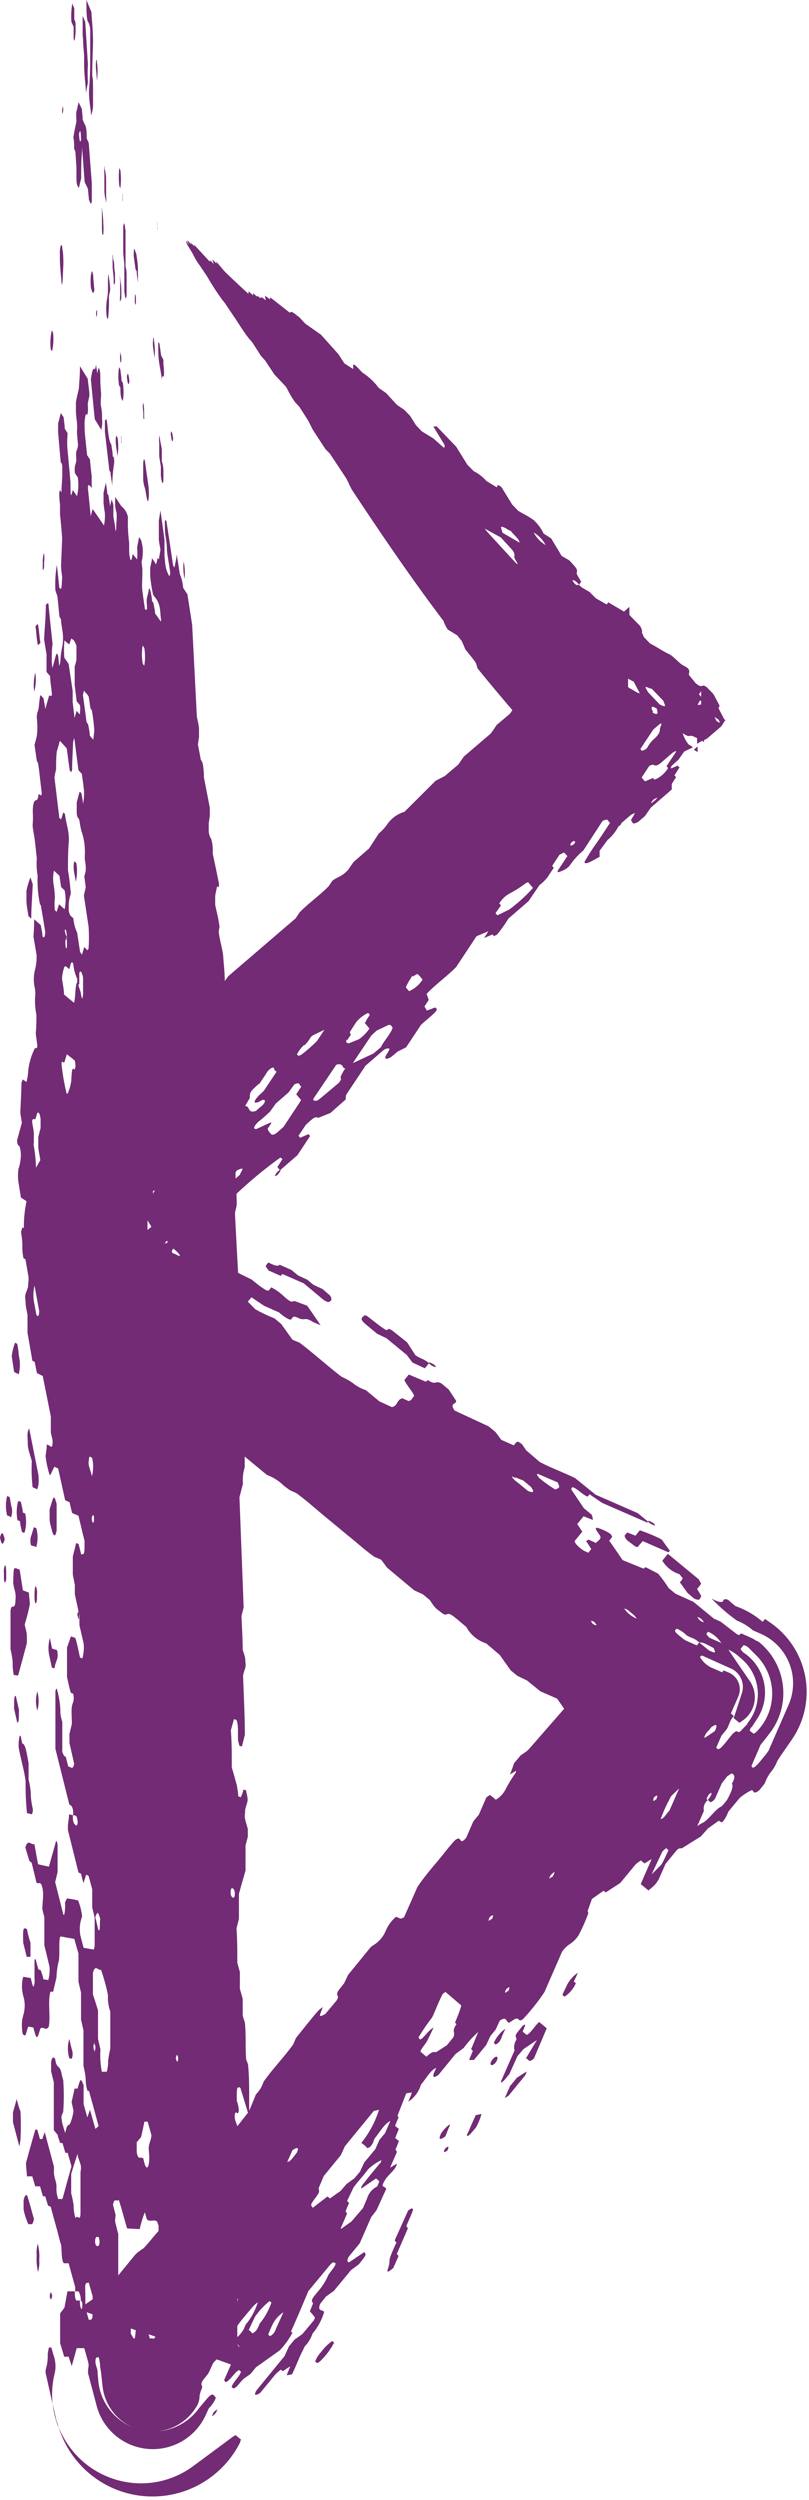 <?xml version="1.0" encoding="UTF-8" standalone="no"?><svg xmlns="http://www.w3.org/2000/svg" xmlns:xlink="http://www.w3.org/1999/xlink" data-name="Layer 1" fill="#722b74" height="185.2" preserveAspectRatio="xMidYMid meet" version="1" viewBox="235.0 120.5 60.0 185.2" width="60" zoomAndPan="magnify"><g id="change1_1"><path d="M288.91,174l0,0s0,0,0,0Z"/></g><g id="change1_2"><path d="M286.74,176.21l0-.41a2,2,0,0,0-.28.25Z"/></g><g id="change1_3"><path d="M285.55,257.45h0Z"/></g><g id="change1_4"><path d="M278.05,164l0,0S278.07,164,278.05,164Z"/></g><g id="change1_5"><path d="M240.75,291h0S240.76,290.94,240.75,291Z"/></g><g id="change1_6"><path d="M292.07,240.67h0l-.33-.23-.18.21a6.12,6.12,0,0,0-2-1.16c-.17-.13-.34-.27-.49-.41s-.41-.14-.43,0-.27.18-.87-.16a12.89,12.89,0,0,0,1.89,1.64,4.14,4.14,0,0,1,1.18.72l.59.26a4,4,0,0,1,2.06,5.25h0l-1.26,2.88-.23.53-.18.25-.42.51c-.27.33-.49.52-.56.49s-.13-.07-.08-.18c.22-.53.44-1,.64-1.49.15-.2.28-.35.38-.48l.27-.35a4.87,4.87,0,0,0-.77-6.81L291,242l-.1-.07c-.32-.16-.61-.28-.86-.39s-.05.24-.42,0l-1.17-.9-.51-.23-1.51-1.24-1.33-.6-.51-.42a9.82,9.82,0,0,0-.78-1.07l-.93-.48-.15.11-1.55-.63c-.35-.51-.68-1-1-1.44a2.17,2.17,0,0,0,.23-.3s-.08-.13-.13-.2a3.45,3.45,0,0,0-1-.46c-.31,0,.29.55.26.72s-.19.25-.3.36-.09,0-.14,0l-.45-.2-.18.1.38.6-.16.2s0,.08-.07.06a2.4,2.4,0,0,1-.43-.21c-.5-.37-.62-.61-.54-.69s.36-.44.54-.65l-.38-.56.47-.58.69.27c0-.13-.05-.26-.08-.38l-.59-.49-.94-1.4.07-.15c.3,0,.85.64,1.16.69l.13-.17.94.64,3.35,1.46s0,0,.06-.07a.82.82,0,0,0,.23.18,1,1,0,0,0,.3.11s-.09-.15-.11-.16a1.83,1.83,0,0,0-.36-.19q-.11,0-.06.06l-.77-.63-3.13-1.37L277.65,230c-1-.48-1.76-.74-2.62-1.19l-1-.86-.31-.45c-.13-.11-.31-.22-.37-.19a1,1,0,0,0-.24.27l-.93-.41-.43-.58-.51-.42L268.72,225c-.43-.61.18-.44.1-.74l-.54-.82-.54-.45c-.51-.26-.39.18-1-.25l-.16.12-1.26-.53-.33.41c.17.39.63.87.73,1.18-.15.12-.17.35-.43.37l-.45-.2c-.42.09-.34.59-.78.65l-.92-.42-1-.83a3.05,3.05,0,0,1-1-.55,5.12,5.12,0,0,0-.8-.44c-1-.76-2.05-1.72-3.11-2.52l-.54-.23-.83-1.16-.5-.42a11.19,11.19,0,0,1-1.43-.68l-.55-.56.27-.32.94.63,1.11.49a3.08,3.08,0,0,0,.75.52.62.62,0,0,0,.13,0c.14-.07.06-.35.54-.11s.45-.09,1,.24c.24.14.45.2.66.3-.32-.47-.64-.94-1-1.45l-.91-.34h-.05c-.25.07-.25.07-.7-.29a4,4,0,0,0-1-.73l-.16.2c-.11.12-.26,0-.74-.33l-.56-.45-1-.49c-.08-1.45-.16-2.91-.23-4.35,0-.2.07-.39.11-.59s0-.62,0-.92h0a32,32,0,0,1,3.26-2.69l.15.12-.38.59.18.21a1.33,1.33,0,0,0-.22.19.86.86,0,0,0-.15.28s.16-.06.18-.08a1.76,1.76,0,0,0,.24-.32c0-.07,0-.09,0-.07l1.25-1.08c.32-.47.63-.95.95-1.43l-.12-.14-.62.27-.12-.15.55-.82c.65-.59.66-.59.93-.51,0,0,.08,0,0,0l.89-.36,1.13-1c0-.13,0-.25.05-.37l1.42-2.13,1.32-1.14c.18-.15.44-.18.45-.09s-.21.37-.28.53,0,.29.4.06c.17-.13.33-.27.48-.4l.64-.32,1.1-1.66.23-.21.5-.43c.49-.43.54-.54.31-.65l-.6.23-.18-.31.32-.48-.16-.45c.69-.73,1.52-1.3,2.2-2l1.5-2.27.88-.37-.31.5.61-.26c.08,0,0,.23.35,0a10.15,10.15,0,0,0,.84-1.18l1.49-1.29.82-1.2a2.85,2.85,0,0,0,.65-.66c.11-.19.27-.41.4-.61l-.12-.14.54-.82c.12-.06.31-.18.35-.16s.17.18.24.25l-.72,1.09s0,.09,0,.11.66-.16.91-.52a5.51,5.51,0,0,1,1-1.1l1.41-2.17c.51-.28.37.07.57.12-.29.44-.59.9-.91,1.37a16.92,16.92,0,0,0-1,1.55c.08.25.65-.15,1.13-.39l0-.45.58-.79a3.41,3.41,0,0,0,.81-1l.21-.18,0,0v-.07l.71-.61a1.82,1.82,0,0,1,.32-.15c-.11.2-.22.38-.32.55.19.05,0,.41.56.1l.49-.42.44-.63,1.55-1.34,0-.41.32-.51-.12-.13.38-.59-.15-.13c-.57.26-.57.26-.42,0l.49-.44.42-.6.66-.32,0,0-.33-.21a2.44,2.44,0,0,1-.44-.84,1.81,1.81,0,0,0,.4.22c.14,0,.19-.05.34,0l.33.15,0,.43a2.44,2.44,0,0,1,.39-.23l.12.12v-.17a1.3,1.3,0,0,0,.26-.14l1-.86c.16-.19.19-.32.33-.47l-.1-.1-.41-.79.08-.19c-.16-.3-.31-.59-.46-.86l-.47-.49c-.45-.36-.28.16-.84-.31l-.5-.61,0-.13c.06-.22,0-.37-.37-.55s-.76-.71-1.11-.87-.81-.46-1.22-.69l-.19-.1-.48-.5c0-.11-.15-.29-.12-.34s0-.21-.13-.45l-.8-.82,0-.6-.4.35-1.17-.69-.11.16-.8-.45-.47-.47-.58-.34a1.45,1.45,0,0,0-.25-.2.16.16,0,0,1-.17,0,.49.49,0,0,1-.15-.13c-.15-.2-.15-.25,0-.19a1,1,0,0,1,.37.33h0l.15-.24c-.12-.23-.35-.55-.33-.63.05-.29.08-.27-.54-.94l-.58-.34c-.25-.43-.52-.87-.77-1.29l-.56-.36a3.34,3.34,0,0,0-.74-1c-.43-.31-.76-.45-1.15-.69l-.45-.47-.78-1.27c-.37-.31-.28-.07-.36,0l-.77-.47a3.11,3.11,0,0,0-.93-.72l-.47-.47-.84-1.35-1.44-1.5-.25,0c.29.49.57.94.84,1.39,0,.06,0,.12-.05.2l-.79-.7-.85-.52-.44-.46-.44-.7-.43-.44-.53-.36c-.29-.31-.58-.62-.8-.87l-.56-.39a4.59,4.59,0,0,0-1.19-1.12l-.19-.19c-.35-.39-.53-.52-.52-.34a2.07,2.07,0,0,1,0,.25l-.65-.42-.44-.68-1.29-1.44-1.18-.83-.4-.44c-.6-.47-.62-.48-.73-.36l-1.47-1.15v.16l-.38-.28.06.35-.15-.12c-.29-.27-.1.15-.48-.24,0,0,0,0,0,0,.08.21-.16-.05-.31-.17v.16l-.34-.3,0,.19c-.6-.54-1.19-1.1-1.77-1.66-.38-.45-.52-.61-.64-.77l.06.2-.33-.32a3.58,3.58,0,0,0,.11.35c-.25-.28-.35-.34-.29-.17l-1.2-1.3.06.17-.32-.34c.27.46-.17-.13-.21-.11s.08.18.12.29l-.23-.27s0,.14.18.42l.3.5.07.13a5.19,5.19,0,0,0,.49.8c.17.25.34.51.49.72a19.47,19.47,0,0,0,1.14,1.77l.2.25.83,1.23c.32.49.67,1.05,1,1.45l.22.25c.2.32.42.65.64,1l.33.37.66,1,.83.88.12.18a7.32,7.32,0,0,0,.59,1l.33.36.64,1,.35.69.94,1.44.32.32c.44.66.86,1.29,1.25,1.89l.36.75c2.28,3.45,4.51,6.71,6.82,9.76a2.74,2.74,0,0,0,.32.64l.7.43.33.41q.14.3.27.63c.22.26.44.54.65.81s.19.42.26.6c.85,1.05,1.71,2.07,2.58,3.09l-.17.26-1,.84c-.14.22-.28.42-.43.63l-2,1.71-.41.59-1,.85-.68.35L265,180.64a2.38,2.38,0,0,0-1.33,1,3.71,3.71,0,0,1-.58.61l-.72,1.11-1.15,1-.41.59c-.48.52-.78.5-1.16.8l-.28.41c-.66.68-1.49,1.25-2.15,1.93l-.29.44-5,4.29-.26.36c0-.68-.09-1.35-.12-1.9-.11-.76-.26-1.12-.33-1.77l.06-.36c-.08-.64-.21-1.06-.32-1.62,0-.2,0-.41,0-.68l.14-.69c0-.05.15.3.14-.2-.15-.74-.3-1.47-.46-2.21l0-.3a2.57,2.57,0,0,0-.12-.8,1.25,1.25,0,0,1-.18-.53c0-.19,0-.41,0-.63l.08-.53c0-.22,0-.43,0-.63-.15-.76-.29-1.51-.44-2.25l0-.31c-.07-.74-.07-.74-.23-1l-.21-1.12.08-.55c0-.22,0-.43,0-.62s-.1-.59-.16-.89c-.12-2.37-.24-4.73-.35-6.81-.14-.91-.25-1.6-.35-2.25l-.32-.49a3,3,0,0,0-.24-1c-.08-.48-.15-1-.24-1.49,0,.32-.1.64-.16,1l-.1-.16q-.24-1.6-.48-3.18c0-.16-.12-.25-.13-.09s0,.35,0,.55c0,.54.15.91.15,1.54a4.76,4.76,0,0,0,.07.58l.18,1.15c-.06.31-.06.32-.23-.08s-.15-.82-.2-1.13c0-.53,0-1,0-1.25-.11-.79-.2-1.48-.3-2.16l-.12.75c0,.43,0,.86,0,1.31,0,.27.08.56.12.85l-.12.71-.1-.11c0,.15-.07.32-.1.49l-.31-.48c0,.24-.09.45-.13.74,0,.12,0,.4,0,.61a11.74,11.74,0,0,0,.21,1.35c.14.26.28.3.42.69s.11.76.17,1.13a1.23,1.23,0,0,1,0,.2l-.44-.62c0-.21-.08-.49-.12-.77l-.11-.15c0-.29-.08-.57-.13-.83l-.1-.12c0,.24-.09.48-.14.73s0,.42,0,.64,0,.23-.08.23-.08-.1-.1-.25c-.06-.4-.11-.76-.16-1.14s0-.9,0-1.31c0-.13,0-.24,0-.33l-.06-.52a2,2,0,0,0,.07-.38,2.83,2.83,0,0,0-.11-1.23l-.14-.22c-.06.27-.1.51-.15.75a6.13,6.13,0,0,1,0,.91l-.33-.41a3.83,3.83,0,0,1-.09.42c-.06.16-.15-.15-.17-.59,0-.22,0-.54,0-.65a12,12,0,0,1-.09-1.92A1.38,1.38,0,0,0,244,158l-.46-.69s0,.1,0,.18a2,2,0,0,0,0,.24c0,.19,0,.39.08.66s0,.82,0,1.26a.54.54,0,0,1-.06.22c0-.39-.1-.76-.15-1.1V158c0-.17-.08-.33-.13-.5l-.13.52c0-.26-.07-.53-.1-.82l-.1-.14c0-.29-.07-.55-.1-.81-.06.26-.11.51-.17.75v.67c0,.3.07.6.1.88a3.44,3.44,0,0,1-.07.88c-.27-.4-.55-.81-.84-1.22-.05.17-.09.34-.14.54l-.21-2.08c0-.06,0-.24.07-.23s.14.13.21.17,0-.11,0-.17l0-.69c-.05-.39-.09-.78-.13-1.22-.07-.09-.13-.2-.21-.31-.06-.57-.12-1.16-.18-1.75l0-.3a3,3,0,0,1,.09-1c.05,0,.1.19.14-.11s0-.43,0-.67l.12-.57c0-.39-.08-.79-.12-1.25-.19-.31-.38-.63-.58-.94,0,0,0,.07,0,.13,0,.49-.05,1-.08,1.53-.07.32-.15.6-.22,1,0,.11,0,.41,0,.66s.05.58.08.9,0,.42,0,.66.05.59.07.88-.08.39-.12.57,0,.47,0,.69l-.1.38a1.65,1.65,0,0,0,0,.53l.21.31a3.72,3.72,0,0,1-.06,1.39l-.31-.46c-.13.49-.13.49-.17.12,0-.21,0-.43,0-.66-.08-.9-.16-1.79-.22-2.42s0-1,0-1.26c-.08-.12-.15-.22-.21-.33,0-.29-.06-.58-.08-.84-.08-.11-.15-.21-.21-.31-.07.26-.13.52-.2.78l0,.65c.06.7.12,1.4.19,2.18,0,.11.1,0,.12.4,0,.2,0,.45,0,.66l-.06,1a.78.78,0,0,1,0,.19c-.06,0-.12-.34-.16.05a4.68,4.68,0,0,0,.05.85c0,.22,0,.45,0,.73.06.56.11,1.16.16,1.77l-.08,2c0,.33.05.63.08.91-.05.93-.05.94-.21.77l-.18-1.69a8.26,8.26,0,0,0-.11,1.89l.15.45.15,1.49.12.23c0,.25.06.53.1.81a3.53,3.53,0,0,1-.06,1.42,6.18,6.18,0,0,0-.09.84,1.58,1.58,0,0,1-.09.36l-.06-.6c0-.25-.13-.38-.17-.25l-.27,1a4.12,4.12,0,0,1-.05-.48c0-.46,0-.92.06-1.3-.11-1-.2-1.88-.29-2.78,0-.08,0-.14-.05-.26l-.16.14c0,.77-.07,1.48-.13,2.55.05.32.13.83.18,1.09,0,.69,0,1,0,1.33l.27.31c0,.38.08.79.12,1.22s-.13.15-.2.24c-.1.33-.19.66-.29,1,0-.23-.07-.48-.12-.81l-.16-.18c-.1-.11-.09-.1-.18.66,0,.19-.06.38-.09.5a1.21,1.21,0,0,0-.07.48,5.54,5.54,0,0,1,0,1.34l-.17.65.17,1.18.09.16c.1.56.16,1.33.25,2s-.14.25-.21.32c-.09.72-.25.21-.37.68s0,.92-.07,1.56c0,.28.09.66.14,1s.11,1,.17,1.5a5.1,5.1,0,0,0,.06,1.28,8.82,8.82,0,0,0,.17,2.1l.07.11c.14.81.24,1.42.33,2-.07.56-.14.31-.21.3,0-.28-.08-.56-.13-.85l-.49-.43c0,.35,0,.71-.05,1.28l.23,1.34a3.75,3.75,0,0,1-.11,1.11,2.89,2.89,0,0,0,0,1.45,2.6,2.6,0,0,1,0,.63,5.49,5.49,0,0,0,.1,1.28c0,.44,0,.91-.05,1.38l.12.89c0,.28-.14.13-.2.23a4.9,4.9,0,0,0-.48,1.65,3.61,3.61,0,0,1-.13.82,3,3,0,0,0-.29-.2s0,.13-.08.24c0,.66-.05,1.37-.08,2.17,0,.21.07.5.11.83-.12.41-.23.84-.35,1.26,0,.42.12.38.19.49a2.22,2.22,0,0,1,.07.89,2.84,2.84,0,0,1-.16.75,3.46,3.46,0,0,0,0,1l.18,1.13.42.27a9.14,9.14,0,0,0-.2,2,.21.21,0,0,0-.12-.05s-.06.23-.09.32a8.08,8.08,0,0,1,.1.95,4,4,0,0,0,.08,1l.15.09c.07.39.13.77.2,1.15s0,.47,0,.73-.12.44-.19.67,0,.47,0,.69.09.58.14.88c0,.48,0,.95,0,1.32.13.74.25,1.41.36,2.07l.17.08c.06.29.11.55.17.83l.43.22c.22,1.09.4,2,.6,3,0,.31,0,.77,0,1.19l.07.32a1.12,1.12,0,0,1,.05.53c0,.21-.09.23-.15.17a.87.87,0,0,0-.27-.14c0,.3-.06.59-.09.85a7.4,7.4,0,0,0,.29,1.38s.06.07.08,0l.28-.58.28.13c.17.74.34,1.54.52,2.35l.33.15c.06.28.12.53.19.8l.47.2c.17.71.31,1.31.45,1.86,0,1,0,1-.25,1l-.19-.76-.18-.08-.25,1c0,.34,0,.79,0,1.34l.15.77c0,.2,0,.43,0,.68.11.52.23,1.06.34,1.59,0,.25,0,.48,0,.7.1.45.21.92.31,1.35a2.59,2.59,0,0,1,0,.63,3.3,3.3,0,0,1-.09.49l-.17-.06c-.13-.51-.23-1.13-.36-1.46l-.32-.11-.29.83c0,.82,0,1.51,0,2.18.09.38.16.79.26,1.08s.19-.06.23.34-.08.46-.13.77,0,.83,0,1.28l-.18.75c0,.2,0,.42,0,.66.12.52.23,1,.35,1.56-.12.54-.28.14-.43.21-.06-.23-.13-.48-.19-.74-.13-.05-.14-.07-.26-.36,0-.73,0-1.52,0-2.23a3.44,3.44,0,0,1-.14-.62,6.22,6.22,0,0,0-.25-1.76c0-.06,0-.09-.06-.06a.44.44,0,0,0-.06.22l0,4.22,1,4a.34.34,0,0,0,.07.16c.06,0,.12.07.17.16a1.05,1.05,0,0,1,.06.6c.09,0,.18,0,.26.08a1.39,1.39,0,0,1,.09.41c0,.22-.08.3-.13.26a.57.57,0,0,1-.16-.18,1.3,1.3,0,0,1-.06-.57l-.29-.07c0,.27-.06.56-.08.8a3.61,3.61,0,0,0,0,.38l.78,3.13.18.08.19.71c.07-.21.14-.43.2-.63l.18.09.27,1v1.36c.07.26.13.52.18.74,0,.73,0,1.41,0,2.1a1.13,1.13,0,0,1-.07.26l-.75-.13c-.07-.26-.16-.6-.24-.92a2.63,2.63,0,0,1,0-.93,3.36,3.36,0,0,1,.13-.48,4.46,4.46,0,0,0-.3-1.18,7.85,7.85,0,0,0-.82-.15s-.1.19-.15.3a3,3,0,0,1-.06.93s0,0-.07-.05c-.19-.79-.39-1.56-.6-2.39.06-.22.11-.45.18-.74v-2a1.07,1.07,0,0,0-.06-.27s-.05-.08-.06,0c-.17.62-.35,1.24-.52,1.87l-.81-.18c-.07-.4-.18-1-.27-1.5-.25.11-.47-.43-.67.26l.3,1,.17.13c.1.42.23.94.35,1.46.15.17.31-.17.44.37s0,1.09,0,1.6c.05.22.1.4.15.61v2.07c.13.53.25,1.05.38,1.58a2.77,2.77,0,0,1-.09,1l-.37-.06c0-.17-.11-.4-.18-.66l-.18-.07c-.07-.23-.13-.47-.2-.73,0-.06-.06,0-.09,0v1.41a1.31,1.31,0,0,1-.06.59c0,.06-.09-.06-.14-.3l-.08-.33-.53-.09c-.07,0-.13.49-.12.81a3.48,3.48,0,0,0,.09.59,2.42,2.42,0,0,1,0,1.46,2.1,2.1,0,0,1-.06.24,3.43,3.43,0,0,0,0,1c0,.2.2.32.25.17s.13-.44.18-.58l.38.06c.26.94.27.94.52.09.21-.22.43.23.63-.16.14-.77-.09-1.86.12-2.58h.2l.25-1.06a5.47,5.47,0,0,1,.18-1.26c.06-.52,0-1.16.06-1.63,0-.05.06-.15.08-.14l1,.18c.13.46.22.78.31,1.08,0,.74,0,1.43,0,2.09.06.28.13.54.19.82,0,.68,0,1.36,0,2l.18.79c0,1,0,1.89,0,2.63a6.43,6.43,0,0,1,.17,1,2.71,2.71,0,0,0,.13.85l.11,0c.26.94.48,1.75.71,2.6l-.23.22c-.15-.5-.28-1-.41-1.42l-.19.57c-.1-.36-.2-.68-.28-1,0-.49,0-.95,0-1.4-.22-.53-.22-.53-.45.26l-.22,0c-.06.27-.13.62-.22,1l.14.63a3.42,3.42,0,0,1-.23.91c-.06.18-.17.13-.24.25a2.36,2.36,0,0,0-.14.51c-.07-.21-.13-.42-.19-.62s-.06-.33-.09-.49.09-.33.13-.49a16.49,16.49,0,0,0,0-2.33,3.8,3.8,0,0,1-.13-.51c-.12-.62-.36-.32-.46-1a.17.17,0,0,0-.08-.14c-.09-.06-.18,0-.23.33v.67c.07.28.13.54.2.81,0,1.16,0,2.31,0,3.55l.29.35c0,.11.1.35.18.6l.17,0c.08.24.14.48.22.73h.17c.1.35.19.68.28,1-.22.78-.43,1.56-.67,2.42l-.31,0a2.15,2.15,0,0,1-.13-.88c0-.47-.18-.61-.19-1.12V281c-.24-.88-.46-1.71-.69-2.58,0,.11-.1.32-.17.55l-.18,0c-.06-.23-.13-.47-.2-.7h-.14c-.25.86-.47,1.65-.69,2.46,0,.33.05.65.07,1l.39,0c.08.25.15.48.22.74l.36,0c.07.25.14.49.22.74h.17q.1.38.21.69l.19.08.27,1,.21.75c.09.33.17.72.27,1s0,1.14.22,1.44h.36q.24.88.48,1.74a1.78,1.78,0,0,1,0,.34c.08,0,.17,0,.25,0a1.17,1.17,0,0,1,.17.68.29.29,0,0,1,.11.19.86.86,0,0,1,0,.22c0,.25-.07.27-.11.13a1.28,1.28,0,0,1-.06-.54c-.1,0-.18,0-.25,0s-.15-.3-.13-.68H240c-.06.36-.17.93-.22,1.21l-.32.42c0,.77,0,1.46,0,2.21.08.27.18.58.3,1h.33l.23.7.37-1.33h.56c.1.34.19.67.28,1s0,.44,0,.65l0,.21.63,2.38a4.31,4.31,0,0,0,8.1.71l.23-.5a2.28,2.28,0,0,0,.52-.77,1.4,1.4,0,0,0-.16-.2c-.13-.11-.29,0-.64.43-.17.21-.37.43-.49.59a4.13,4.13,0,0,1-7.43-2.09l-.05-.56v-.13c-.05-.35-.18-.48-.16-.8s.16-.21.24-.26a4.32,4.32,0,0,1,.1.54c0,.26.06.46.08.65l.11,1a3.76,3.76,0,0,0,4.17,3.3,3.8,3.8,0,0,0,2.76-1.77,1.47,1.47,0,0,0,.26-.85,2.47,2.47,0,0,1,.18-.57c.08-.25-.19-.16.08-.6l.38-.47c.12-.24.22-.46.32-.68s.22-.27.31-.38l1.06.38-.51,1.16.11.15c.29-.06.71-.79,1-.9l.14.12c-.05.31-.67.86-.69,1.16l.17.09c.06-.05.13-.08.2-.14s.27-.32.42-.48a.79.79,0,0,1,.2-.17l.41-.29.4-.49,1.77-1.26a6.08,6.08,0,0,0,.94-1.3l-.11-.09c.45-1,.87-2,1.29-3l1.66-2a1,1,0,0,1,.2-.14l.16.08c0,.25-.45.67-.56.92a4.72,4.72,0,0,1-.79,1.22c-.46.55-.47.62-.32.83-.09.22-.17.43-.24.59a5.13,5.13,0,0,1,.38.46,1.1,1.1,0,0,1-.1.23c-.27.32-.55.66-.84,1l-.58.41-.41.5-.33.72-2.08,2.54a.8.8,0,0,0-.1.23s0,.07,0,.09.28,0,.44-.21l1.06-1.29a3.52,3.52,0,0,1,.41-.36l.14.12.56-.37c-.09.21-.17.42-.27.67l.4-.07c.2-.43.36-.8.51-1.16s.29-.6.43-.91a2.52,2.52,0,0,0,.58-.95,4.5,4.5,0,0,0,.86-1.59c-.08-.22-.54,0-.29-.62l.42-.53.6-.43c.41-.51.83-1,1.25-1.52l.59-.44c.56-.7.57-.7.41-.91l-1.16.78c0-.08-.21,0,0-.43l.82-1,.85-1.94.39-.5.73-1.6a.76.76,0,0,0-.23-.18c-.07,0-.08-.11.15-.49s.82-.77.86-1.19l-.5.3c.18-.42.35-.79.51-1.17l-.11-.17c.08-.19.16-.4.26-.63l-.28-.23.27-.67-.28-.23c.09-.23.18-.44.26-.63l-.08-.12.65-1.66.41-.06a1.63,1.63,0,0,1-.07.23c-.07.15-.13.3-.19.45a2.27,2.27,0,0,0,.94-1.26c.37-.43.69-1.06,1.13-1.25-.06.16-.15.33-.19.45-.08.29.06.29.37.06l1.26-1.54.59-.43a8,8,0,0,1,1.09-1.2c-.18.43-.35.86-.53,1.28l.13.12-.28.68.36,0,.91-1.11.3-.65.4-.49.31-.67c.55-.36.44.12.69.16l.42-.27c.38-.17.22.29.61,0a15.53,15.53,0,0,0,1.59-2l1.31-3a2.17,2.17,0,0,1,.55-.54,2.3,2.3,0,0,0,.66-.65,12.13,12.13,0,0,0,.74-1.67l-.06-.14.32-.9.87-.61.15.13L281,260l1.14-1.38a2.47,2.47,0,0,1,.39-.29l.27.22.53-.33-.81,1.86.57.47s.48-.37.6-.57l.16-.24c.16-.37.33-.74.51-1.16l.59-.72c.35-.43.36-.44.62-.43l1.41-.88.52-.59.81-.58c.22.16.22.15.36,0a2.89,2.89,0,0,0,.35-.67l.83-1a3.81,3.81,0,0,1,.9-.59c.17,0,.08.4.57,0l.4-.5a3.07,3.07,0,0,1,.54-.95,2.85,2.85,0,0,0,.38-.69c.12-.2.26-.41.4-.61l.69-1A6.23,6.23,0,0,0,292.07,240.67Zm-4-67,.19.11c.13.19.16.28.07.24a.63.63,0,0,1-.19-.11C288,173.67,288,173.58,288.05,173.62ZM287,171.7l0,.42-.16-.18Zm0,.71v.27C286.71,172.77,286.69,172.76,286.91,172.41Zm-35.17-31.66Zm25.85,42.1a1.51,1.51,0,0,1-.12.2c-.19.11-.29.13-.25,0s.1-.17.13-.18C277.55,182.78,277.64,182.77,277.59,182.85Zm5.8-2.94-.2.09a.74.74,0,0,1,.28-.33c.07,0,.21-.11.2-.09A.74.74,0,0,1,283.39,179.91Zm1.41-3.65c.24-.15.31-.15.21,0l-.67,1,.12.14a2.1,2.1,0,0,1-1,.86l-.13-.12-.59.25-.24-.29.55-.84c.48-.3.28.17.81-.19Zm-1.57-4.75.87.9c.2.48.2.48-.25.29l-.86-.9C282.79,171.32,282.79,171.32,283.23,171.51Zm.13,1.76c-.23-.42-.15-.52.25-.28C283.84,173.41,283.76,173.5,283.36,173.27Zm0,1.28c.69-.6.69-.6.49-.08,0,.05,0,.09,0,.11s0,.3-.43.66a2.38,2.38,0,0,0-.49.62.59.59,0,0,1-.39.25c-.09,0-.09-.08-.13-.13ZM282,171l.45.86c-.19,0-.57-.31-.78-.38l-.09-.1,0-.6Zm-6.5-10.1a2.34,2.34,0,0,1-.92-.95A2.28,2.28,0,0,1,275.47,160.89Zm-2.57-1c.26.29.58.56.6.8l-1.26-.73c-.05-.16-.09-.31-.12-.42C272.3,159.44,272.69,159.79,272.9,159.84Zm-2-.25,1.22.67.86.94c.17.26.16.36.13.46s.17.37.26.57c0,0,0,.05,0,0a.33.33,0,0,1-.17-.11l-2.05-2.23A3.46,3.46,0,0,1,270.9,159.59Zm1.22,27.93-.12-.15a2,2,0,0,1,.79-.75,8,8,0,0,0,1.16-.74.6.6,0,0,1,.19-.08l.36.42a11.66,11.66,0,0,1-1.76,1.6l-.88.43-.14-.16Zm-6.53,5.26c.12-.06.32-.2.35-.18a2.86,2.86,0,0,1,.37.41,2.26,2.26,0,0,1-1,.86l-.24-.28C265.23,193.32,265.41,193.06,265.59,192.78Zm-2.67,4,.82-.39c.29-.09.24.12.35.17-.08.4-.7,1.05-.86,1.45l-.57.48-1.52.71c.44-.67.89-1.33,1.38-2.06Zm-2.2.73c.07-.13.18-.27.27-.41l-.08-.19c.15-.23.3-.49.5-.77a2.46,2.46,0,0,1,.87-.66l.12.14-.27.41c0,.07-.06.12-.1.2l.34.41a3.11,3.11,0,0,1-.78.79l-.74.3C260.7,197.79,260.62,197.69,260.72,197.51ZM240.8,240.4c0-.08-.06-.22-.06-.25,0-.23.08-.29.12-.19a1,1,0,0,1,0,.24C240.88,240.43,240.84,240.49,240.8,240.4Zm40.55-.72a.84.84,0,0,1,.22.1l.49.41a2.31,2.31,0,0,1,.14.19s0,.05-.06,0a2.11,2.11,0,0,1-.84-.7S281.31,239.67,281.35,239.68Zm-2.25,1s.08.12.13.18-.05.07-.26-.05a1.11,1.11,0,0,1-.12-.18C278.81,240.54,278.9,240.56,279.1,240.68Zm-4.23-11,1.49.64c.17.38.17.38-.17.53A9.21,9.21,0,0,1,275,230C274.83,229.79,274.77,229.68,274.87,229.72Zm-1.65.26c.22.11.42.17.59.24l.56.47c.3.4.18.47-.22.3l-.77-.63a1.36,1.36,0,0,1-.4-.4C272.93,229.86,273,229.88,273.22,230Zm-21.11,30.66c0-.31.23-.28.3.06a1.41,1.41,0,0,1,0,.21c0,.31-.24.28-.3-.05A.77.77,0,0,1,252.11,260.64Zm.38,17.1a1,1,0,0,1-.08-.46c0-.22.08-.28.16-.21s.13,0,.14-.21a2,2,0,0,0-.08-.46,1.25,1.25,0,0,0-.07-.23,3,3,0,0,0,0-.31c0-.4,0-.67.12-.68a.13.13,0,0,1,.17.11c.19.6.36,1.18.54,1.77l-.79,1Zm.79,14.91a3.62,3.62,0,0,0-.2.44,3.19,3.19,0,0,1-.35.47,1.42,1.42,0,0,1-.13.12c0-.25,0-.51,0-.77l0-.06c.3-.44.73-.92,1.13-1.4a2.21,2.21,0,0,1,.39-.35A4.94,4.94,0,0,1,253.28,292.65Zm-.67-1.82c.09,0,0,.14,0,.28,0-.08,0-.16,0-.24Zm-7-3.71-.4.28c-.07.07-.14.13-.21.21l-1.23,1.5,0-3.07c-.07-.26-.13-.51-.2-.78s0-.41,0-.65l-.19-.73c.1-.57.28-.2.43-.36.22.65.41,1.44.62,2.11l.93.05a8.92,8.92,0,0,1,.38-1.25l.15.52c.23.23.48,0,.72.14.05,0,.1.22.15.33v.4C246.32,286.25,246,286.72,245.58,287.12Zm-3.24-23.58c-.09.1-.13-.32-.19-.5s0-.16-.06-.25a2,2,0,0,1-.05-.24c.18-.41.18-.42.36.13C242.39,263,242.44,263.41,242.34,263.54Zm-2.41-73.4,0,.25a.92.92,0,0,1,0,.23c0,.23-.06.23-.09.06a1.85,1.85,0,0,1,0-.58S239.91,190.1,239.93,190.14Zm0-.15c0,.15,0,.18-.08,0a4,4,0,0,1-.05-.46C239.82,189.75,239.86,189.89,239.89,190Zm-.08-.59a2,2,0,0,1,.07.39,1.21,1.21,0,0,1,0,.18C239.77,189.51,239.8,189.38,239.81,189.4Zm0,2.72.26.22c.05-.16.08-.32.12-.43s.16-.13.19.15a3.17,3.17,0,0,0,.28,1s0,.17,0,.26c-.17.15-.12,1.17-.24,1.51l-.74-.61c0-.33-.09-.73-.15-1.18A3,3,0,0,1,239.78,192.12Zm1,1.33c0-.3,0-.53,0-.75s.15-.36.28.25c0,.34,0,.67,0,1a1.72,1.72,0,0,1-.05.54c0,.08-.06,0-.1-.29S240.85,193.68,240.81,193.45Zm-1.1,5.77.18-.58c.19.16.39.3.58.47a1,1,0,0,1,.05.28.59.59,0,0,1-.07.39s0,0-.07-.05-.13,0-.16.84a3.53,3.53,0,0,1-.28,1s-.06,0-.08-.06a16.18,16.18,0,0,1-.36-2.08C239.56,199,239.64,199.19,239.71,199.22ZM248.22,273a.76.76,0,0,1-.05.21c0,.07-.09,0-.13-.24a1.08,1.08,0,0,1,.06-.2C248.14,272.68,248.18,272.76,248.22,273Zm-2.15,7.34c0,.63-.14.93-.3.59-.05-.12-.09-.32-.15-.54-.21-.14-.38.19-.48-.46v-.73l.32-.37c.06-.24.17-.74.25-1.15l.24,0,.28,1c0,.22-.1.44-.17.71S246.07,280,246.07,280.33Zm1.31-67.92.07.1a.72.72,0,0,1-.23.12,1.15,1.15,0,0,1,.12-.19Zm.36.81s0-.12.12-.22a2.06,2.06,0,0,1,.47.46v.08a.7.7,0,0,1-.25-.1l-.22-.1-.05,0A.86.86,0,0,1,247.74,213.22Zm-1.26-4.54h0a2.21,2.21,0,0,1-.14.24l0-.17A.26.26,0,0,1,246.48,208.68Zm-.25,2.69-.29.24,0,0v-.71Zm13.71-12c.57-.16.4.28.67.27a3.32,3.32,0,0,0-.35.63c0,.13.12.13-.13.44l-1.19,1c-.43.36-.43.36-.7.3,0,0,0-.07,0-.12Zm-2.37-1.43a2.5,2.5,0,0,0,.46-.59,1.1,1.1,0,0,1,.16-.15l.87-.42-.55.83a11.28,11.28,0,0,1-1.14,1c-.33.2-.26,0-.35,0A2.45,2.45,0,0,1,257.57,197.9Zm-.74,2.89c.49-.24.33.11.52.15l-.38.58.36.42-.11.19-1.2,1.81-.48.42c-.21.17-.36.19-.44.1a1.92,1.92,0,0,1-.18-.22.51.51,0,0,1-.07-.17l.26-.4s0-.06,0-.08l-1.09.5c-.13,0-.23,0-.12-.23a1.45,1.45,0,0,1,.41-.42l.25-.21.46-.42.44-.61.94-.82Zm-2.62,0c.17-.27.35-.53.53-.8a.93.93,0,0,1,.31-.36c.19-.13.26-.11.28,0s.11.15.18.22l-.95,1.42-.22.2c-.46.43-.6.75-.28.65.12,0,.31-.16.43-.19s.28.06,0,.38l-.51.44c-.64.22-.41-.36-.8-.36l.35-.6C253.53,201.4,253.53,201.4,254.21,200.78Zm-1.4,6.68c-.11.08-.23.2-.34.29,0-.08,0-.17,0-.25v-.21l.11-.15C253.07,207,253.07,207,252.81,207.46Zm-7.22-39.18.11.15a4,4,0,0,1,0,1.33l-.11-.14A3.8,3.8,0,0,1,245.59,168.28Zm-4.33,3.38a2.72,2.72,0,0,1,.3.35c.09.25.11,1.08.24,1a12.84,12.84,0,0,1,.19,1.5c0,.22-.05.48-.07.73l-.26-.3c0-.29-.08-.57-.12-.83l-.12-.17c-.09-.7-.18-1.37-.27-2C241.19,171.8,241.23,171.64,241.26,171.66Zm-1.49-3.6c0-.06,0-.19,0-.18s.23.19.37.3l.14-.43c.13.06.26.13.39.55,0,.1,0,.21,0,.3s0,.44,0,.64-.09.41-.13.57c0,.51,0,1,0,1.38l.15,1.22a1.23,1.23,0,0,1,.24.29,1.47,1.47,0,0,1,0,.49c0,.08,0,.19,0,.18a2.21,2.21,0,0,1-.25-.27l-.15.53-.14-1.17c0-.22,0-.45,0-.83l-.3-2-.32-.47A7.5,7.5,0,0,1,239.77,168.06Zm-.61,9.44c0-.45,0-.91.05-1.37.08-.27.15-.53.23-.81l.51.56c.07.52.14,1.08.22,1.63l.12.14a1.66,1.66,0,0,0,.06-.21c0-.67.05-1.34.07-2a1.35,1.35,0,0,1,.09-.32c.1.78.2,1.56.31,2.38l.25.27c.05.38.11.78.15,1.14a3.41,3.41,0,0,1,0,.64,2.66,2.66,0,0,1-.07.45c0-.28-.08-.56-.12-.82l-.13-.08-.21.78,0,.67c0,.56.15.41.21.73a6.33,6.33,0,0,0,.14.73,4.62,4.62,0,0,1,.25,1.8l0,.32a3.17,3.17,0,0,1,.07.8,2.33,2.33,0,0,1-.11.42l.11.83c-.05.2-.09.4-.14.6.12.77.23,1.53.35,2.31a12,12,0,0,1,0,1.6c-.1.35-.22-.12-.33-.06l-.16.54-.14-.2-.22-1.44a3.14,3.14,0,0,1-.28-1.06l-.19-.17a.9.9,0,0,1-.15-.61,2.64,2.64,0,0,1,.09-.84,1.91,1.91,0,0,0,.06-.21,16.52,16.52,0,0,0-.21-1.72c0-.66,0-1.34.06-2.08s-.18-1.31-.27-2c0-.14-.08-.14-.13-.22l-.17.52-.13-.1c-.12-1-.24-2-.36-3C239.06,177.92,239.11,177.71,239.16,177.5ZM239,185l.41.38.12.83.26.25a3.27,3.27,0,0,1,0,1.4l-.41-.37c-.06.18-.11.36-.18.56l-.13-.12a4,4,0,0,1,0-.9,5.9,5.9,0,0,0-.08-.9A2.92,2.92,0,0,1,239,185Zm-1.49,20.24c0-.23,0-.46,0-.72s-.08-.56-.12-.85.11-.29.19-.25.12-.35.19-.46.19,0,.24.44c0,.24,0,.47,0,.67l-.17.66c0,.26,0,.49,0,.72s.1.63.15,1c-.11.18-.21.37-.32.56A10.94,10.94,0,0,0,237.47,205.19Zm.2,12.72-.15-.81a3.09,3.09,0,0,1,0-1.41c.12.63.23,1.26.35,1.9C237.87,218.23,237.76,217.91,237.67,217.91Zm3.89,11.15a1.12,1.12,0,0,1,0-.5c0-.2.08-.24.14-.15s.05,0,.08,0a2.87,2.87,0,0,1,0,1.4Zm.37,3.72c0,.09,0,.22,0,.25,0,.23-.08.29-.11.18a1.67,1.67,0,0,1-.06-.24C241.85,232.74,241.89,232.69,241.93,232.78ZM242,272.5s0-.14-.06-.23a.82.82,0,0,1,.06-.44s0,.15.07.23A.74.74,0,0,1,242,272.5Zm-.11-4.28c0-.64,0-1.09,0-1.55.17-.71.4-.14.6-.25a14.8,14.8,0,0,1,.52,1.89,3,3,0,0,0,.17,1.21c0,.94,0,1.92,0,2.75a8.41,8.41,0,0,0-.16.91,2.74,2.74,0,0,1-.1.8l-.37,0a6.67,6.67,0,0,1-.1-1.66c-.05-.2-.11-.46-.18-.77,0-.6,0-1.27,0-2.1C242.14,269,242,268.58,241.88,268.22Zm.33,18s.06,0,.09,0a.83.83,0,0,1,.06.23.7.7,0,0,1-.06.44s-.06,0-.09,0-.13,0-.16-.24S242.09,286.21,242.21,286.21Zm-.63,3.4.28,1v.22l-.54.37c0-.24,0-.49,0-.75C241.3,289.65,241.31,289.62,241.58,289.61Zm-1-4.81a3.42,3.42,0,0,1-.13-.93,6.69,6.69,0,0,0-.18-.89c0-.36,0-.81,0-1.44.13-.42.29-.93.47-1.49,0,.2.14.5.22.78s0,.44,0,.66l0,2.75c0,.1,0,.2,0,.32C240.91,285.07,240.74,284.55,240.62,284.8Zm1,7.56c-.06-.19-.11-.38-.16-.57l.43.15C241.87,292.32,241.81,292.35,241.61,292.36Zm3.11,1.05V293l.37.13C245,293.87,245,293.94,244.72,293.41Zm1.42.34-.1-.33.5.17C246.43,293.89,246.28,293.66,246.14,293.75Zm6.5.46v-.06l.12.14,0,.1S252.67,294.28,252.64,294.21Zm1.55-1.38a.88.88,0,0,1-.25.39c-.16.15-.22.14-.26.08a.64.64,0,0,0-.21-.19c.12-.28.26-.57.47-1a5.76,5.76,0,0,1,1.07-1.15l.14.11a5,5,0,0,1-.87,1.56A.79.79,0,0,0,254.19,292.83Zm1.28.22a.85.85,0,0,1-.25.39c-.15.13-.23.14-.25.06s0,0-.06-.06c.09-.22.18-.44.28-.65a2.3,2.3,0,0,1,.85-1ZM257,280c-.24.28-.5.7-.69.65l.38-.86C257.12,279.51,257.18,279.63,257,280Zm6.16.78c-.42.52-.83,1-1.24,1.54-.15.19-.16.3-.1.3l1.06-.73a.77.77,0,0,1,.25.23s-.1.23-.15.36a1.45,1.45,0,0,0-.76.9l-.3.7-.86,1-.73.52s-.08,0-.07,0l.48-1.11-.11-.17c.08-.19.16-.4.26-.63l-.15-.13.48-1c.27-.4.74-.87,1.07-1.34a3.61,3.61,0,0,1,1-.69A1.12,1.12,0,0,1,263.18,280.8Zm.39-2.24-.41.49-.3.68-.83,1-.31.67-.41.49-.59.43-.44.51-.79.56-.18-.15-1.09.84c-.18-.22-.17-.23.14-.66s.37-.5.3-.71a.34.34,0,0,1,0-.1l.37-.88,1.27-1.55.3-.66,2.14-2.61.39-.09a7.5,7.5,0,0,1-1.31,2.45,3,3,0,0,1,.4.34c0,.06.1.08.27-.07a.93.93,0,0,0,.24-.41c0-.06.07-.14.1-.22.37-.44.69-1.05,1.14-1.26Zm5.18-8.23.12.15c-.42.63,0,.54-.25,1l-.46.56-.79.51c-.12,0-.27-.11-.72.34l-.37-.31c-.12-.1-.12-.1.34-.73l.08-.13c.2-.4.34-.7.48-1a2.11,2.11,0,0,0-.44.37c-.54.6-.55.6-.68.37a14.25,14.25,0,0,1,1-1.47c.25-.48.4-1,.8-1.76a2,2,0,0,1,.2-.14l1.17,1C269.11,269.48,268.92,269.91,268.75,270.33Zm2.74-7.66c-.17.14-.26.18-.23.09a.71.71,0,0,1,.08-.21q.27-.23.24-.09C271.56,262.52,271.52,262.6,271.49,262.67Zm1.22,5.33c-.17.15-.26.18-.23.09a1,1,0,0,1,.08-.2c.18-.16.27-.19.24-.1S272.74,267.93,272.71,268Zm1.54-17.9c-.06.07-.14.12-.21.19l-.4.27-.49.58-.3.84.43-.27s0,.07,0,.12a11.13,11.13,0,0,0-.74,1.2,1.9,1.9,0,0,1-.75.82c-.14-.12-.28-.24-.43-.35a1.84,1.84,0,0,0-.27.18c-.18.42-.37.84-.55,1.27l-.42.51-.49,1.13a.7.7,0,0,1-.33.33c-.21,0-.11-.36-.5-.1-.45.46-.84,1-1.25,1.49s-1,1.16-1.57,2l-1,2.26c-.27.11-.26.1-.35.05a1.06,1.06,0,0,0-.25-.09,2.77,2.77,0,0,0-.74,1,2.25,2.25,0,0,1-.87,1.06l-.24.16-1.69,2.07-.3.63-.39.49c-.34.52.13.31-.17.79l-.84,1c-.48.24-.48.24-.17-.52-.35.23-.35.23-2,2.29l-.2.47c-.67.94-1.53,1.81-2.2,2.77a2.36,2.36,0,0,1-.57.94c-.18.45-.36.88-.5,1.22l0,.06a1.71,1.71,0,0,0,0-.25v-.64c0-.83,0-1.67-.07-2.47,0-.19-.1-.34-.15-.5-.08-.92,0-1.86-.1-2.75-.06-.18-.11-.34-.16-.52,0-.4,0-.81,0-1.23l-.21-.75c0-.4,0-.83,0-1.24-.07-.25-.14-.49-.19-.7,0-.88,0-1.73-.06-2.53.07-.25.12-.47.18-.7,0-.63,0-1.26,0-1.85.16-.59.32-1.15.49-1.73,0-.6,0-1.23,0-1.86l.17-.65V256c-.07-.25-.14-.49-.2-.73s0-.43,0-.61.11-.44.17-.69-.07-.57-.1-.84l-.21-.05c0,.18-.11.37-.17.56l-.2-.06c0-.27-.07-.56-.1-.81-.14-.48-.27-1-.38-1.32,0-1.07,0-1.92-.07-2.76l.23-.82c.23,0,.27.12.3.79,0,.21,0,.42,0,.63s.07.36.1.54l.19.06c.06-.25.14-.53.22-.87,0-1.38-.08-2.84-.13-4.31,0-.22.1-.43.16-.65s0-.39,0-.61-.13-.49-.19-.74c0-.84-.06-1.68-.09-2.5.06-.21.11-.42.16-.63-.1-2.73-.21-5.45-.31-8.16.09-.34.17-.66.26-1a3.19,3.19,0,0,1,.13-1.22c0-.24,0-.51,0-.79l1.65,1.36a3.36,3.36,0,0,1,1.2.75c.16.14.34.26.5.38l.47.21c.68.49,1.34,1.08,2,1.63l1.79,1.48c.68.54,1.33,1.14,2,1.61l.51.22.44.59,2,1.67.21.1.44.2.51.42.28.41.17.2c.65.52.65.51.82.45s.25-.05.74.35l.7.59a2.61,2.61,0,0,0,1.48,1.22l1,.85.82,1.15.49.4.71.34,1,.81,1.24.54.52.75Zm1.68,9.48-.18.12a.67.67,0,0,1,.22-.37c.07-.06.19-.15.18-.13A.78.78,0,0,1,275.93,259.58Zm11.59-18.19a2.38,2.38,0,0,1,1,.85l-.88-.39C287.21,241.44,287.5,241.49,287.52,241.39Zm-.58-1a.78.78,0,0,1,.29.33l-.2-.09a.67.67,0,0,1-.29-.33Zm-3.41,13.28a.56.56,0,0,1,.18-.12c.08-.05.07,0,0,.25,0,0-.12.08-.18.13S283.41,253.82,283.53,253.62Zm.68,4.74a2,2,0,0,1-.18.29l-.68.68c.28-.61.52-1.11.76-1.62a.64.64,0,0,1,.13-.17c.17-.16.25-.17.27-.08s0,0,.09.08Zm.47-3.78-.42.52a.83.83,0,0,1-.2.13c-.07,0,0-.09.07-.29a11,11,0,0,1,.68-1.42l.58-.56ZM285.79,242c-.79-.61-.84-.68-.59-.84a2.35,2.35,0,0,1,.71.48c.35.23.54.17.95.54.28,0,.29,0,1.06.41.18.39.17.41-.34.18l-.72-.59-.18.22Zm3.11,11.87-.21.26a1.39,1.39,0,0,1-.2.21c-.4.14-1,1.07-1.42,1.22a2.64,2.64,0,0,0-.36.23l.49-1.12a1.22,1.22,0,0,1,0-.34.87.87,0,0,1,.3-.48h0a.93.93,0,0,0,.22.17s.12-.07.19-.13a.62.62,0,0,0,.14-.18l.49-1.11.4-.51c.12-.07.3-.22.34-.2s.39.12,0,.74C289.42,252.83,289.22,253.31,288.9,253.88Zm-1.43-.25a.46.46,0,0,1,.11-.18c.18-.16.22-.16.17,0a1.16,1.16,0,0,1-.29.43h0A.19.19,0,0,1,287.47,253.63Zm0,.23s-.06,0-.06-.06Zm0-4.74c-.17.12-.25.17-.23.08a1.07,1.07,0,0,1,.3-.47,1.69,1.69,0,0,0,.2-.25c.41-.3.5-.22.28.27C287.83,248.87,287.65,249,287.46,249.12Zm3-.93-.52.54a.29.29,0,0,1-.16.1.45.45,0,0,1-.17-.08,1.3,1.3,0,0,0-.41.36l-.41.51c-.43.51-.53.56-.68.36l.39-.89.38-.46c.22-.36.17-.55.53-1l-.21-.18.11-.26.44-1a1.35,1.35,0,0,0-.71-1.77h0l-.38-.16-.11.14-.87-.38a2,2,0,0,1-.78-.76l.14-.11,2.23,1A1.5,1.5,0,0,1,290,246l-.49,1.51a1.65,1.65,0,0,1-.11.26l.43.36.24-.16a2.1,2.1,0,0,0,.56-2.9h0l-1-1.46-.61-.9a3.34,3.34,0,0,1,.87.59l.16.14a3.42,3.42,0,0,1,.33,4.79Zm.28.28,0,0,.44-.68a3.54,3.54,0,0,0-1-4.82.7.7,0,0,1-.26-.31l.23-.28.22.09.13.1.55.55a4,4,0,0,1,.06,5.67h0a.69.69,0,0,1-.23.16l-.29-.23C290.64,248.62,290.65,248.55,290.7,248.47Z"/></g><g id="change1_7"><path d="M240.5,131.52a1.14,1.14,0,0,0,.09.19l.08,1.21v.33c0,.72,0,.81.07,1a2.06,2.06,0,0,0,.11.18c.06-.27.11-.49.17-.71,0-.72,0-1.39.07-2.07a.86.86,0,0,1,0-.24c.06.86.12,1.68.19,2.58l.24.49.08.86c.07,0,.14.52.21.06l0-1.32c-.08-1-.15-2-.23-3l-.15-.33c0-.29,0-.58-.07-.88l-.23-.5c0-.32-.05-.6-.06-.8l-.24-.5c-.06.28-.11.49-.16.7s0,.5,0,.71c-.07.4-.15.65-.23,1.23C240.5,130.91,240.5,131.23,240.5,131.52Zm.53-.75c-.08.37-.13.26-.17-.34C240.94,130.05,241,130.16,241,130.77Z"/></g><g id="change1_8"><path d="M236.34,244.63c.21-.74.42-1.53.65-2.39,0-.1,0-.33,0-.58s-.11-.53-.16-.81a14.89,14.89,0,0,0,.38-1.48c0-.27-.05-.59-.07-.89l-.44-.16c-.07-.44-.16-1-.24-1.53l-.22-.09c-.23-.07-.23-.07-.26,1,0,.27.11.54.16.83s0,.46,0,.7c-.08.58-.29,0-.36.61,0,1,0,1.94,0,2.84a7.56,7.56,0,0,1,.16.91,4.42,4.42,0,0,0,.08,1Z"/></g><g id="change1_9"><path d="M241.69,122.74c0,.22,0,.45,0,.69s0,.58,0,.89c0,.88,0,1.77-.07,2.61s.09,1.41.14,2.12a2.49,2.49,0,0,0,.14-.72c0-.52,0-1,0-1.3s0-.68-.06-.92c0-1,.05-1.82.06-2.51,0-.89-.09-1.61-.12-2.21l-.37-.89s0,.11,0,.17c0,.55,0,1,.08,1.37A1.33,1.33,0,0,1,241.69,122.74Z"/></g><g id="change1_10"><path d="M241.74,148.61c.1,1,.19,2,.29,2.95l.48.78a2.17,2.17,0,0,0,.06-.79c0-.31,0-.59-.07-.9s0-.65,0-1a11.37,11.37,0,0,1-.06-1.25c0-.39-.08-.74-.14-.59a2.74,2.74,0,0,0-.1.39c0-.25-.05-.45-.08-.72,0,.13-.07.42-.1.37C241.88,147.7,241.8,148.16,241.74,148.61Z"/></g><g id="change1_11"><path d="M274.06,271.25l-.3-.24c.25-.59.25-.59,0-.43l-.41.51c-.26.41.06.3-.08.57a1,1,0,0,0-.11.75c-.35.78-.67,1.53-1,2.27,0,.05,0,.08,0,.11.22-.1.41-.4.62-.64l.6-1.33.44-.51,1-.68L274,273c.23,0,.15.39.6,0l.95-2.24-.56-.46C274.74,270.47,274.32,271.19,274.06,271.25Z"/></g><g id="change1_12"><path d="M265.19,219.94l-1.14-.9a1,1,0,0,0-.21-.09c-.13,0-.06.2-.34,0a5.46,5.46,0,0,1-.48-.34l-.75-.58a.72.72,0,0,0-.22-.1l-.14.12-.06.07c-.09.12,0,.28.47.65l.65.54.69.33,1.51,1.24.42.56.92.43.3-.37a1.41,1.41,0,0,0,.23.18,1,1,0,0,0,.3.11s-.09-.16-.11-.17a1.67,1.67,0,0,0-.35-.18c-.08,0-.1,0-.07.05-.39-.35-.58-.3-1-.59Z"/></g><g id="change1_13"><path d="M286,238.52l.5.42c.37.12.37.12.51-.21l-.31-.52a2.14,2.14,0,0,0,.3-.39s-.12-.21-.18-.32l-2.29-1.89-.41.51a2.29,2.29,0,0,0,1.27,1c.08.11.25.28.24.31a.81.81,0,0,1-.21.29Z"/></g><g id="change1_14"><path d="M258.93,216l-.67-.31-.48-.39-.67-.31-.5-.41-.88-.39c-.08.15-.36.08-.82-.16a.9.9,0,0,0-.21.29s.15.2.23.31l.89.39.12-.14,1.58.69L259,216.8c.12.09.36.19.38.16s.38-.09.08-.5Z"/></g><g id="change1_15"><path d="M241.16,123.4c0,.41.05.81.08,1.22,0,.22,0,.44,0,.7,0,.67.1,1.36.15,2.14,0-.25.08-.53.13-.87a10.37,10.37,0,0,1,0-1.3c-.06-1-.12-2-.2-3.17l-.19-.45s0,.06,0,.13,0,.17,0,.22c0,.42,0,.84,0,1.11Z"/></g><g id="change1_16"><path d="M284.68,235.39l-.57-.79a.53.53,0,0,0-.15-.11,12.36,12.36,0,0,0-1.51-.62l-.32.4-.63-.25c0,.19-.38.11,0,.58l.63.48c.1,0,.19.06.2,0s.24-.28.34-.41l1.9.83Z"/></g><g id="change1_17"><path d="M242.9,151.55l-.12.1c0,.29,0,.51,0,.84.1.88.21,1.82.32,2.78,0,.15.07.14.1.22,0,.25.07.53.13,1a10.13,10.13,0,0,1,.12-1.56,1.46,1.46,0,0,0,0-.48c0-.1-.06-.11-.09-.15,0-.32-.07-.59-.1-.85l-.1-.2C243,152.71,243,152.07,242.9,151.55Z"/></g><g id="change1_18"><path d="M265.27,284.26l-1,2.22.13.16a11.67,11.67,0,0,0-.47,1.1c-.08.28,0,.37-.14.78s0,.31.38,0l.39-.89-.13-.15.82-1.89-.11-.19c.16-.38.34-.76.47-1.11.05-.11,0-.18-.07-.18S265.32,284.23,265.27,284.26Z"/></g><g id="change1_19"><path d="M237,254.82l.36.09a.67.67,0,0,0,.07-.42,5.29,5.29,0,0,1-.15-1.21,6.25,6.25,0,0,0-.16-.95c0-.34,0-.79,0-1.2-.13-.71-.23-1.46-.48-1.47,0,0,0-.16-.06-.26,0-.25-.08-.37-.12-.3a2.78,2.78,0,0,0-.07.89c.16.9.39,1.55.51,2.48A20.34,20.34,0,0,0,237,254.82Z"/></g><g id="change1_20"><path d="M244.22,140.09v2c.09.62.09.62.17.33,0-.44,0-.88,0-1.31s0-.59-.08-.87c0-.89,0-1.77,0-2.65-.09-.65-.09-.66-.17-.33v2Z"/></g><g id="change1_21"><path d="M237.85,229.77l-.66-3.32c0-.16-.08-.1-.13.15s0,.47,0,.88.22.91.3,1.28a11.41,11.41,0,0,0,.06,1.92l.34.15a1.79,1.79,0,0,0,.1-.4A3.63,3.63,0,0,0,237.85,229.77Z"/></g><g id="change1_22"><path d="M247,148.63s0,0,0,.06c0-.27.06-.4.12-.29s.06-.45,0-.92c0-.08,0-.2,0-.32l-.17-.33-.12-.86c-.1-.21-.1-.21-.09.61S246.94,147.94,247,148.63Z"/></g><g id="change1_23"><path d="M245.62,154.78l0,1.28a2.54,2.54,0,0,0,.12.58c.06.2.11.63.17.86s.09.14.12-.11,0-.42,0-.75c-.08-.56-.17-1.18-.26-1.84C245.72,154.44,245.66,154.44,245.62,154.78Z"/></g><g id="change1_24"><path d="M236.24,276l-.28,1v.71l.47,1.79a2.92,2.92,0,0,0,.09-.5,20.88,20.88,0,0,0,0-2.09C236.41,276.66,236.32,276.35,236.24,276Z"/></g><g id="change1_25"><path d="M240.46,122.48l0,.86c0,.06.05.21.07.15a4,4,0,0,0,.07-1.07.78.78,0,0,0-.09-.48c0-.25,0-.56,0-.82l-.15-.35a5.66,5.66,0,0,0-.06,1.37Z"/></g><g id="change1_26"><path d="M237.26,185.5a5.53,5.53,0,0,0-.3,1c0,.24,0,.51,0,.69,0,.42.1.8.15,1.18l.21.19c0-.82.07-1.65.11-2.55C237.37,185.85,237.32,185.68,237.26,185.5Z"/></g><g id="change1_27"><path d="M239.07,234.24c.05,0,.09-.21.13-.33l0-2c-.16-.58-.21-.6-.34-.18l-.18.58c0,.31,0,.53,0,.76s.11.55.17.81S239,234.28,239.07,234.24Z"/></g><g id="change1_28"><path d="M236.28,220.06l-.16-.09a4.12,4.12,0,0,0-.25,1c.07.45.12.83.18,1.17l.34.17a3,3,0,0,0,0-1.42C236.38,220.6,236.33,220.32,236.28,220.06Z"/></g><g id="change1_29"><path d="M252.3,301l-3,2.22a6.5,6.5,0,0,1-5.41,1.06,6.58,6.58,0,0,1-4.55-4,7.28,7.28,0,0,0,13.48,1.14c0-.06,0-.12.07-.17l-.42-.35Z"/></g><g id="change1_30"><path d="M239.06,296.31a2.24,2.24,0,0,0,.05-.31,2.65,2.65,0,0,0-.09-.88c-.08-.21-.14-.47-.21-.71h-.18a3.22,3.22,0,0,0-.09.51,3.43,3.43,0,0,1-.15,1.13.84.84,0,0,0,0,.27l.51,2.28A6.6,6.6,0,0,1,239.06,296.31Z"/></g><g id="change1_31"><path d="M238.91,298.6a7,7,0,0,0,.41,1.69c0-.18-.11-.36-.15-.54Z"/></g><g id="change1_32"><path d="M247,154.66l0-.77c0-.22-.08-.51-.12-.76s-.05-.37-.07-.32a2.41,2.41,0,0,0,0,.51c0,.32,0,.63,0,1l.12.74c0,.26,0,.48,0,.69.08.59.14.69.19.33l0-.68C247.12,155.17,247.08,154.9,247,154.66Z"/></g><g id="change1_33"><path d="M236.75,283.51v.68a5.17,5.17,0,0,0,.36,1.11c.12-.14.29.23.41-.41-.16-.53-.3-1.13-.47-1.62C237,283,236.83,283.09,236.75,283.51Z"/></g><g id="change1_34"><path d="M236.3,231.91a3.07,3.07,0,0,0,0,1.21l.19.08c0,.24.09.53.13.79.1,0,.19.22.25-.15a2.89,2.89,0,0,0,0-1.21l-.18-.08c0-.24-.09-.53-.14-.79C236.45,231.78,236.36,231.54,236.3,231.91Z"/></g><g id="change1_35"><path d="M239.64,141.38l.06-1.31c0-.39,0-.76-.08-1.16,0-.25-.07-.31-.12-.19a1.66,1.66,0,0,0-.06.52c0,.12,0,.22,0,.33,0,.68.09,1.36.14,2.05A1,1,0,0,0,239.64,141.38Z"/></g><g id="change1_36"><path d="M242.92,144l.09.16a12.46,12.46,0,0,0,.07-1.59c0-.22.06-.39.09-.57,0-.44-.08-.82-.12-1.2-.09.29,0,1.2-.08,1.67A4.58,4.58,0,0,0,242.92,144Z"/></g><g id="change1_37"><path d="M243.93,149.22c0,.26,0,.56.08.82l.1.17a4.24,4.24,0,0,0,0-1.34l-.1-.18c0-.26-.06-.55-.08-.81l-.1-.18a4.3,4.3,0,0,0,0,1.35Z"/></g><g id="change1_38"><path d="M237,263.42c-.28-.17-.31-.07-.28,1,.09.36.18.71.26,1.05l.28,0v-1.07C237.15,264.12,237.07,263.78,237,263.42Z"/></g><g id="change1_39"><path d="M238.68,243.27c.06.26.11.53.17.77l.2.06c0-.19.1-.44.17-.64a1,1,0,0,0,.05-.47c0-.23-.08-.28-.14-.28s-.17-.05-.27-.08l-.16-.79A2.78,2.78,0,0,0,238.68,243.27Z"/></g><g id="change1_40"><path d="M245.05,140.44l.09.18c0,.26.06.55.09.85,0-.17,0-.28,0-.45s0-.44,0-.61c0-.37-.08-.77-.12-1.11A1.39,1.39,0,0,1,245,139c0-.09-.06-.1-.07.07a2.5,2.5,0,0,0,0,.51Q245,140.05,245.05,140.44Z"/></g><g id="change1_41"><path d="M274,274l-.66.42-.51.62-.39.88a1.17,1.17,0,0,0,.3-.19l1.22-1.49C274.06,274,274.08,273.91,274,274Z"/></g><g id="change1_42"><path d="M258.82,294.74a2.17,2.17,0,0,0-.45.71c.1,0,.06.23.35,0a5.28,5.28,0,0,0,1.06-1.4l-.14-.12A3.46,3.46,0,0,0,258.82,294.74Z"/></g><g id="change1_43"><path d="M242.87,135.51a2,2,0,0,0,0-.51c0-.33,0-.65,0-1.07,0-.22,0-.52-.08-.78s0-.38-.05-.33a2,2,0,0,0,0,.51c0,.33,0,.65,0,1.07,0,.23,0,.52.07.78S242.85,135.56,242.87,135.51Z"/></g><g id="change1_44"><path d="M277,267.67c-.11.22-.21.44-.29.62l.16.13a2.29,2.29,0,0,0,.84-1l-.15-.12c.09-.2.2-.42.3-.65A2.32,2.32,0,0,0,277,267.67Z"/></g><g id="change1_45"><path d="M243.53,141.42v-.65l-.06-.47c0-.07,0,0,0-.1s0-.27-.06-.45,0-.39-.06-.35a1.09,1.09,0,0,0,0,.17v.74l.08.78C243.42,141.66,243.44,141.7,243.53,141.42Z"/></g><g id="change1_46"><path d="M244,142.62v-.71c0-.25-.06-.54-.09-.81s0-.37,0-.3a1.65,1.65,0,0,0,0,.51v1C243.88,142.93,243.88,142.93,244,142.62Z"/></g><g id="change1_47"><path d="M269.9,278.05a3.8,3.8,0,0,1-.19.43c-.09.19-.12.29,0,.25s.4-.4.59-.62a4.3,4.3,0,0,0,.41-1l-.43.09Z"/></g><g id="change1_48"><path d="M242.66,137.87a4.68,4.68,0,0,0,0-.83c0-.39-.06-.78-.1-1.18a.6.6,0,0,0,0,.22c0,.42,0,.89,0,1.29S242.6,138,242.66,137.87Z"/></g><g id="change1_49"><path d="M242,142l-.08-.88c0-.34-.06-.5-.11-.51s0,.16-.07.25a6,6,0,0,0,0,.95C241.81,142,241.89,142.46,242,142Z"/></g><g id="change1_50"><path d="M237.69,235.11a2.58,2.58,0,0,0,0-1.4l-.18-.07c-.05.19-.12.39-.18.6a1,1,0,0,0-.07.47c0,.26.07.32.14.31S237.61,235.08,237.69,235.11Z"/></g><g id="change1_51"><path d="M235.87,232.72a1.21,1.21,0,0,0,0-.52c-.06-.25-.11-.55-.15-.79l-.19-.08a2.9,2.9,0,0,0,0,1.44.8.8,0,0,1,.25.11C235.78,232.94,235.83,232.92,235.87,232.72Z"/></g><g id="change1_52"><path d="M236.28,248.12c.17,0,.1-.58.13-.94l-.24-1.05c-.17,0-.11.58-.13.94Z"/></g><g id="change1_53"><path d="M243.93,134.45a5.91,5.91,0,0,0,0-1.34l-.08-.17a5.93,5.93,0,0,0,0,1.34Z"/></g><g id="change1_54"><path d="M238.86,146.53a4.09,4.09,0,0,0,.07-1.4l-.09-.15a4.26,4.26,0,0,0-.08,1.39Z"/></g><g id="change1_55"><path d="M238,168.12c-.09-.44-.1-1.08-.2-1.4l-.17.18c.08.44.08,1.08.19,1.4Z"/></g><g id="change1_56"><path d="M272.49,270.79a2.51,2.51,0,0,0-.87,1.06s.06,0,.07.06.09.08.25-.06a.85.85,0,0,0,.25-.39C272.27,271.26,272.38,271,272.49,270.79Z"/></g><g id="change1_57"><path d="M243.72,152.92c-.05,0-.12-.4-.14.21,0,.38.09.76.14,1.16A4.78,4.78,0,0,0,243.72,152.92Z"/></g><g id="change1_58"><path d="M242.19,126.48a5.07,5.07,0,0,0,0-1.38.46.46,0,0,1,0-.09c0-.12-.05-.11-.07.08a3.16,3.16,0,0,0,0,.52C242.15,125.92,242.17,126.19,242.19,126.48Z"/></g><g id="change1_59"><path d="M240.23,273c.07.07.12,0,.15-.21a1,1,0,0,0-.06-.49c-.06-.22-.12-.49-.18-.75a2.49,2.49,0,0,0,0,1.43S240.2,273,240.23,273Z"/></g><g id="change1_60"><path d="M237.72,287.59a4.19,4.19,0,0,0,.1,1.22,2.44,2.44,0,0,0,.09-.87,3.82,3.82,0,0,0-.11-1.22A2.45,2.45,0,0,0,237.72,287.59Z"/></g><g id="change1_61"><path d="M246.46,147a4.7,4.7,0,0,0-.05-1.32l0-.09c0-.12-.05-.1-.06.09a2.76,2.76,0,0,0,0,.52C246.39,146.51,246.42,146.77,246.46,147Z"/></g><g id="change1_62"><path d="M268.31,277.91a2.77,2.77,0,0,0-.59.63c-.22.46-.12.54.31.23.09-.2.15-.4.25-.62S268.41,277.87,268.31,277.91Z"/></g><g id="change1_63"><path d="M245,142.44v.22c0,.09,0,.24,0,.27a.56.56,0,0,0,.08.16s0-.07,0-.15a1.46,1.46,0,0,0,0-.21C245.09,142.36,245,142.16,245,142.44Z"/></g><g id="change1_64"><path d="M243.92,146.54a.62.62,0,0,0,0,.16,1.83,1.83,0,0,0,0,.5c0,.06,0,0,0,.09s.06.1.08-.1a1.56,1.56,0,0,0-.08-.58S243.94,146.52,243.92,146.54Z"/></g><g id="change1_65"><path d="M235,234.4c.11.57.22.61.35.14C235.23,234,235.12,233.93,235,234.4Z"/></g><g id="change1_66"><path d="M235.36,236.48a1.18,1.18,0,0,0-.07.57c0,.12,0,.25,0,.35,0,.27.07.38.11.31a.75.75,0,0,0,.06-.22c0-.1,0-.23,0-.35C235.47,236.7,235.42,236.38,235.36,236.48Z"/></g><g id="change1_67"><path d="M237.74,239c0-.09,0-.23,0-.33a1.36,1.36,0,0,0-.06-.61c-.06-.14-.12.12-.12.56,0,.12,0,.24,0,.34a1.64,1.64,0,0,0,.05.27C237.66,239.35,237.71,239.26,237.74,239Z"/></g><g id="change1_68"><path d="M237.77,245.81a2.53,2.53,0,0,0,0,1.42A2.73,2.73,0,0,0,237.77,245.81Z"/></g><g id="change1_69"><path d="M271.59,273a1.1,1.1,0,0,0-.14.18c-.17.3,0,.42.25.19a1.58,1.58,0,0,0,.13-.18C272,272.87,271.83,272.75,271.59,273Z"/></g><g id="change1_70"><path d="M248.62,162.09a4.06,4.06,0,0,0,.07,1.3A4.38,4.38,0,0,0,248.62,162.09Z"/></g><g id="change1_71"><path d="M238.27,162.5c0-.12,0-.22,0-.33a2.11,2.11,0,0,0,0-.63c0-.17-.08.07-.1.5,0,.12,0,.24,0,.34a2.16,2.16,0,0,0,0,.29C238.2,162.78,238.23,162.73,238.27,162.5Z"/></g><g id="change1_72"><path d="M237.62,170.33a3.48,3.48,0,0,0-.08,1.41A3.48,3.48,0,0,0,237.62,170.33Z"/></g><g id="change1_73"><path d="M245.63,151.18c0,.27,0,.4.06.36a.34.34,0,0,0,0-.17v-.32c0-.41-.05-.73-.08-.68a1.52,1.52,0,0,0,0,.49Z"/></g><g id="change1_74"><path d="M244.6,148.74c-.07-.59-.13-.7-.19-.33C244.47,149,244.54,149.11,244.6,148.74Z"/></g><g id="change1_75"><path d="M247.84,153q-.12-.87-.18-.33Q247.78,153.51,247.84,153Z"/></g><g id="change1_76"><path d="M242.13,143.66s0,.2,0,.27,0,.09.07-.12l0-.27C242.18,143.43,242.15,143.46,242.13,143.66Z"/></g><g id="change1_77"><path d="M246.66,137.41a2.33,2.33,0,0,0,0-.49s0,.1,0,.16a2.3,2.3,0,0,0,.05.48A1,1,0,0,0,246.66,137.41Z"/></g><g id="change1_78"><path d="M238.87,290.58a1.32,1.32,0,0,0-.07-.23c0-.08-.08,0-.11.24a.56.56,0,0,0,.06.22C238.79,290.9,238.83,290.82,238.87,290.58Z"/></g><g id="change1_79"><path d="M244.09,135.45a1,1,0,0,0,0-.38c0-.09,0-.23,0-.26a.93.93,0,0,0,0,.37A1.84,1.84,0,0,0,244.09,135.45Z"/></g><g id="change1_80"><path d="M251.12,299a.74.74,0,0,0-.33.3c0,.07-.1.2-.08.2a.75.75,0,0,0,.32-.29A1.1,1.1,0,0,0,251.12,299Z"/></g><g id="change1_81"><path d="M239.68,128.73a1.41,1.41,0,0,0,0-.28c0-.12,0-.08-.07.13,0,0,0,.18,0,.27S239.65,128.93,239.68,128.73Z"/></g><g id="change1_82"><path d="M244,153.12a1.41,1.41,0,0,0,0,.27,1,1,0,0,0,0-.38l0-.27A.83.83,0,0,0,244,153.12Z"/></g><g id="change1_83"><path d="M268.2,279.54a1.36,1.36,0,0,0-.18.12c-.12.21-.13.3,0,.26a1.06,1.06,0,0,0,.18-.13C268.27,279.59,268.28,279.51,268.2,279.54Z"/></g><g id="change1_84"><path d="M240.66,184.43c-.08,0-.17-.38-.2.26,0,.38.11.75.16,1.14A3.55,3.55,0,0,0,240.66,184.43Z"/></g></svg>